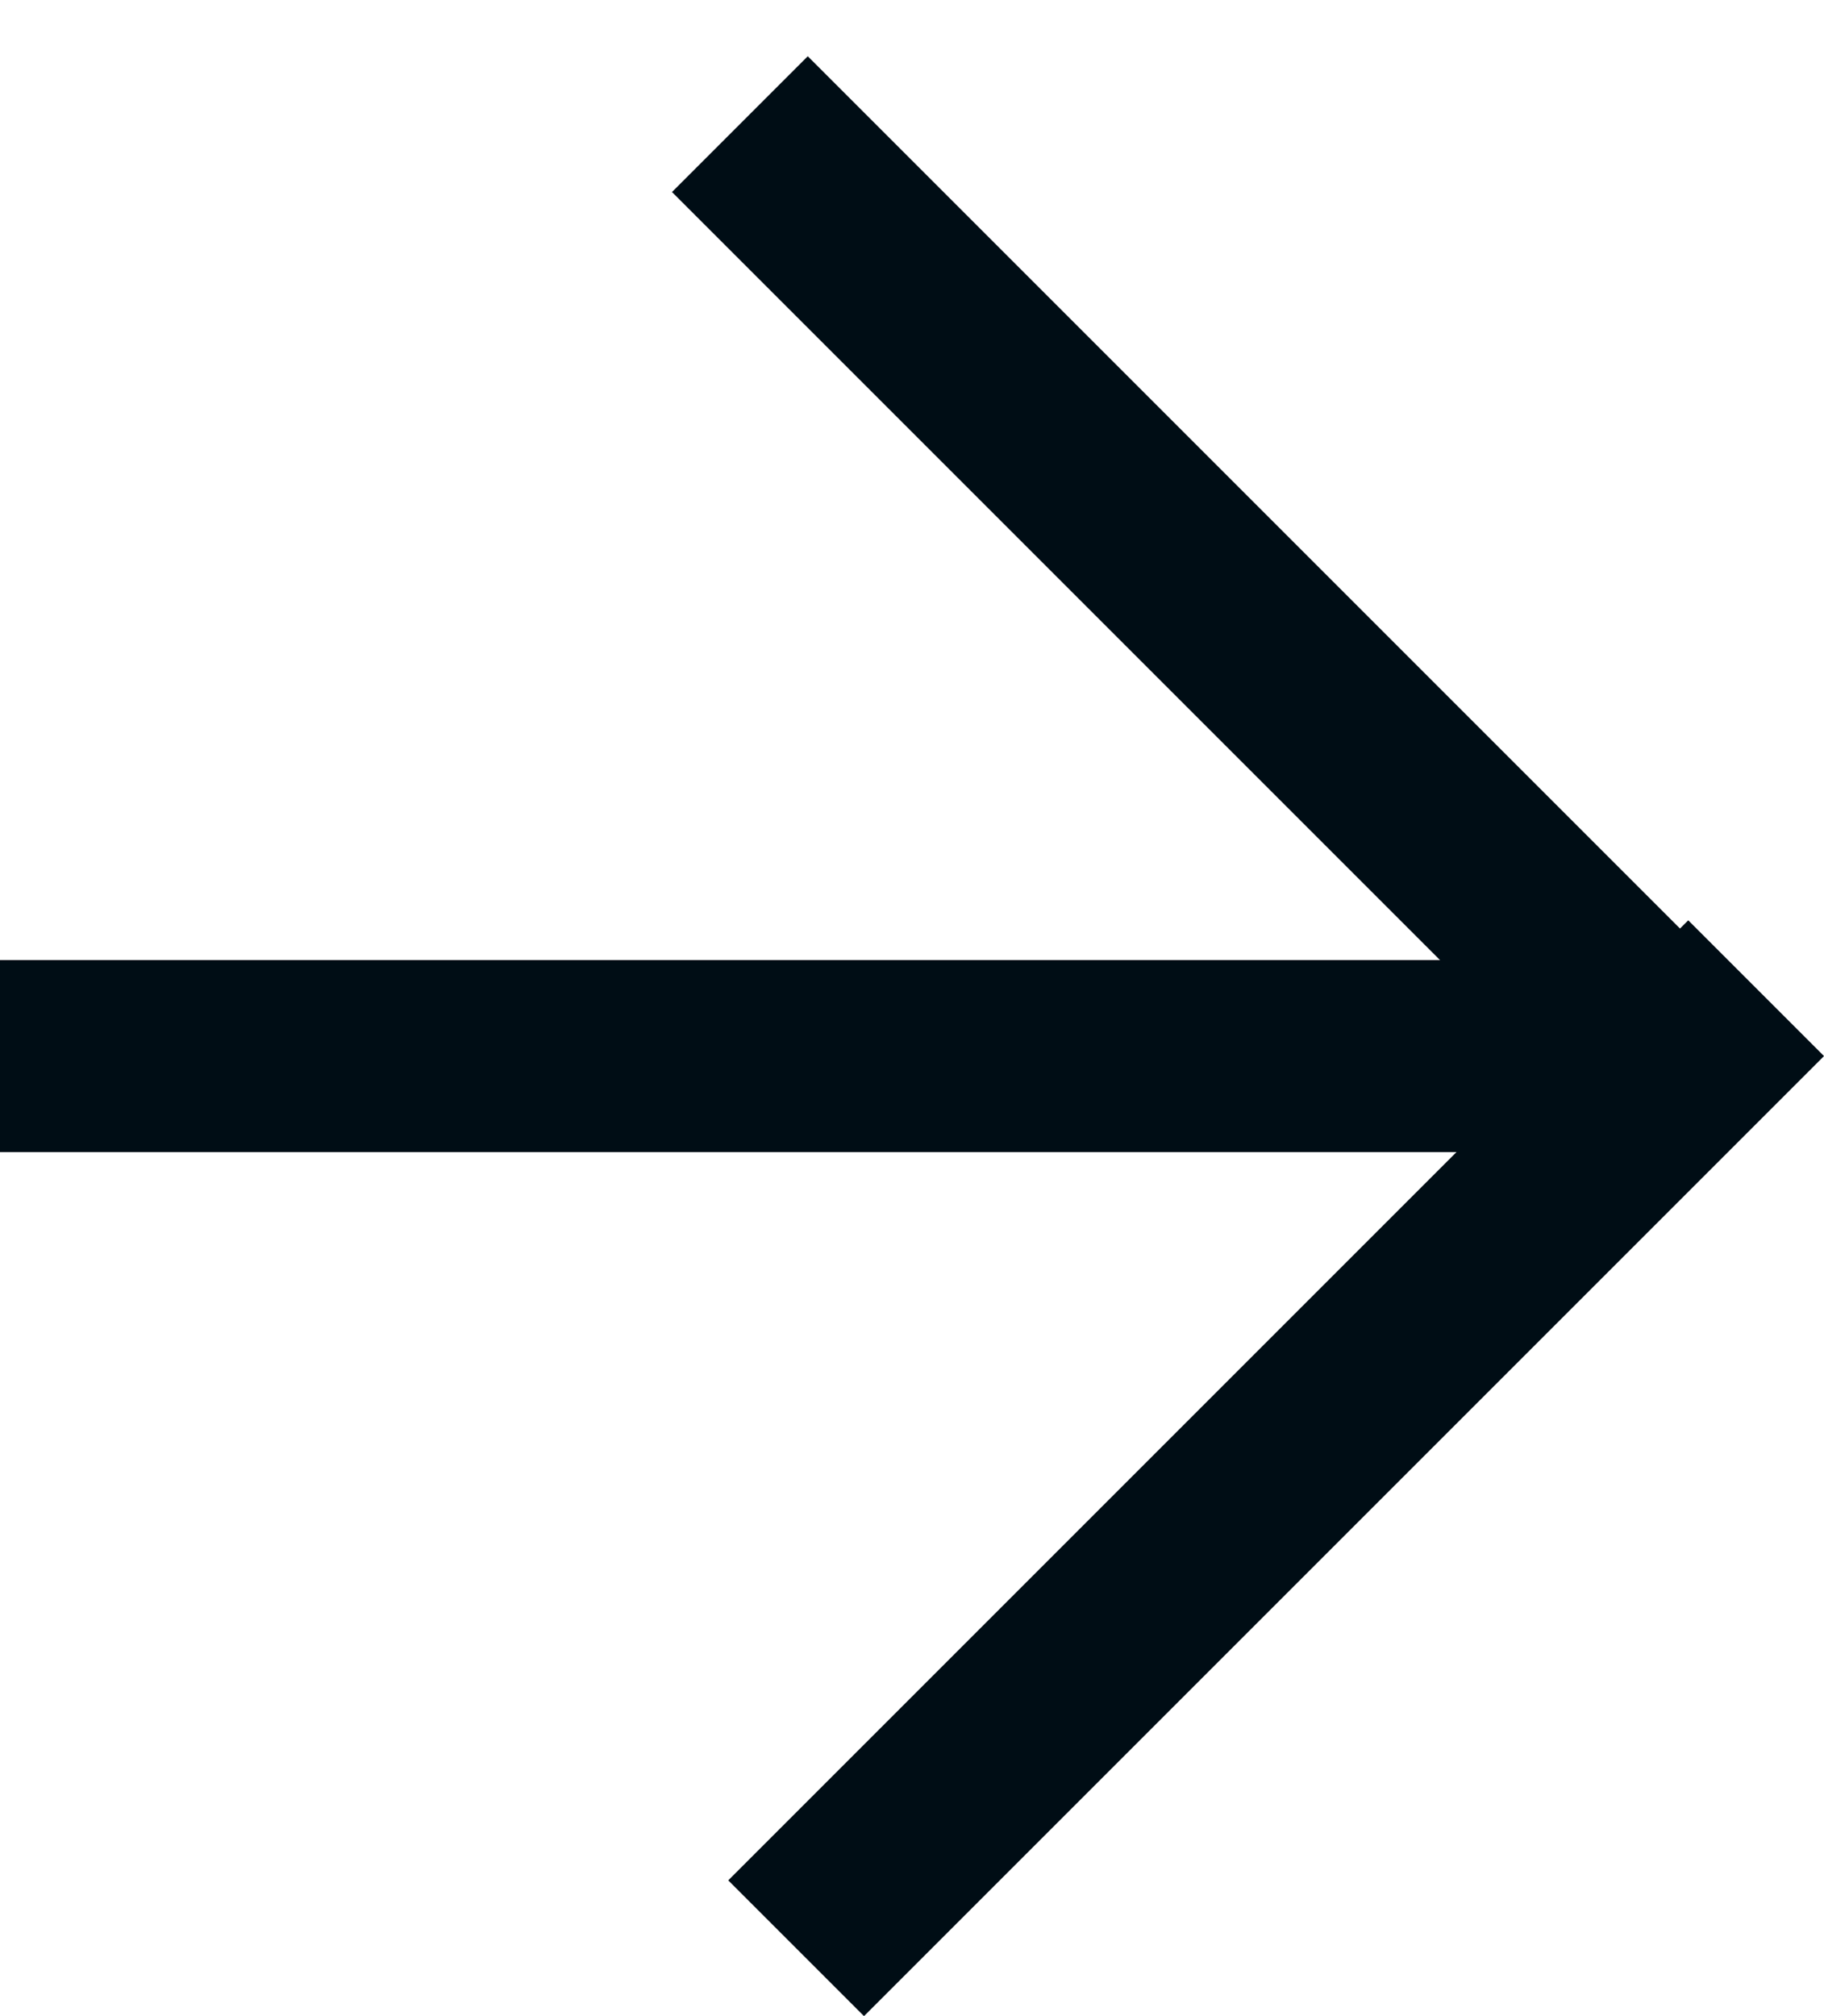 <svg width="19" height="21" viewBox="0 0 19 21" fill="none" xmlns="http://www.w3.org/2000/svg">
<line x1="8.293" y1="20.293" x2="18.293" y2="10.293" stroke="#000D15" stroke-width="2"/>
<line x1="7.707" y1="1.293" x2="17.707" y2="11.293" stroke="#000D15" stroke-width="2"/>
<path d="M0 11L17 11" stroke="#000D15" stroke-width="2"/>
</svg>
